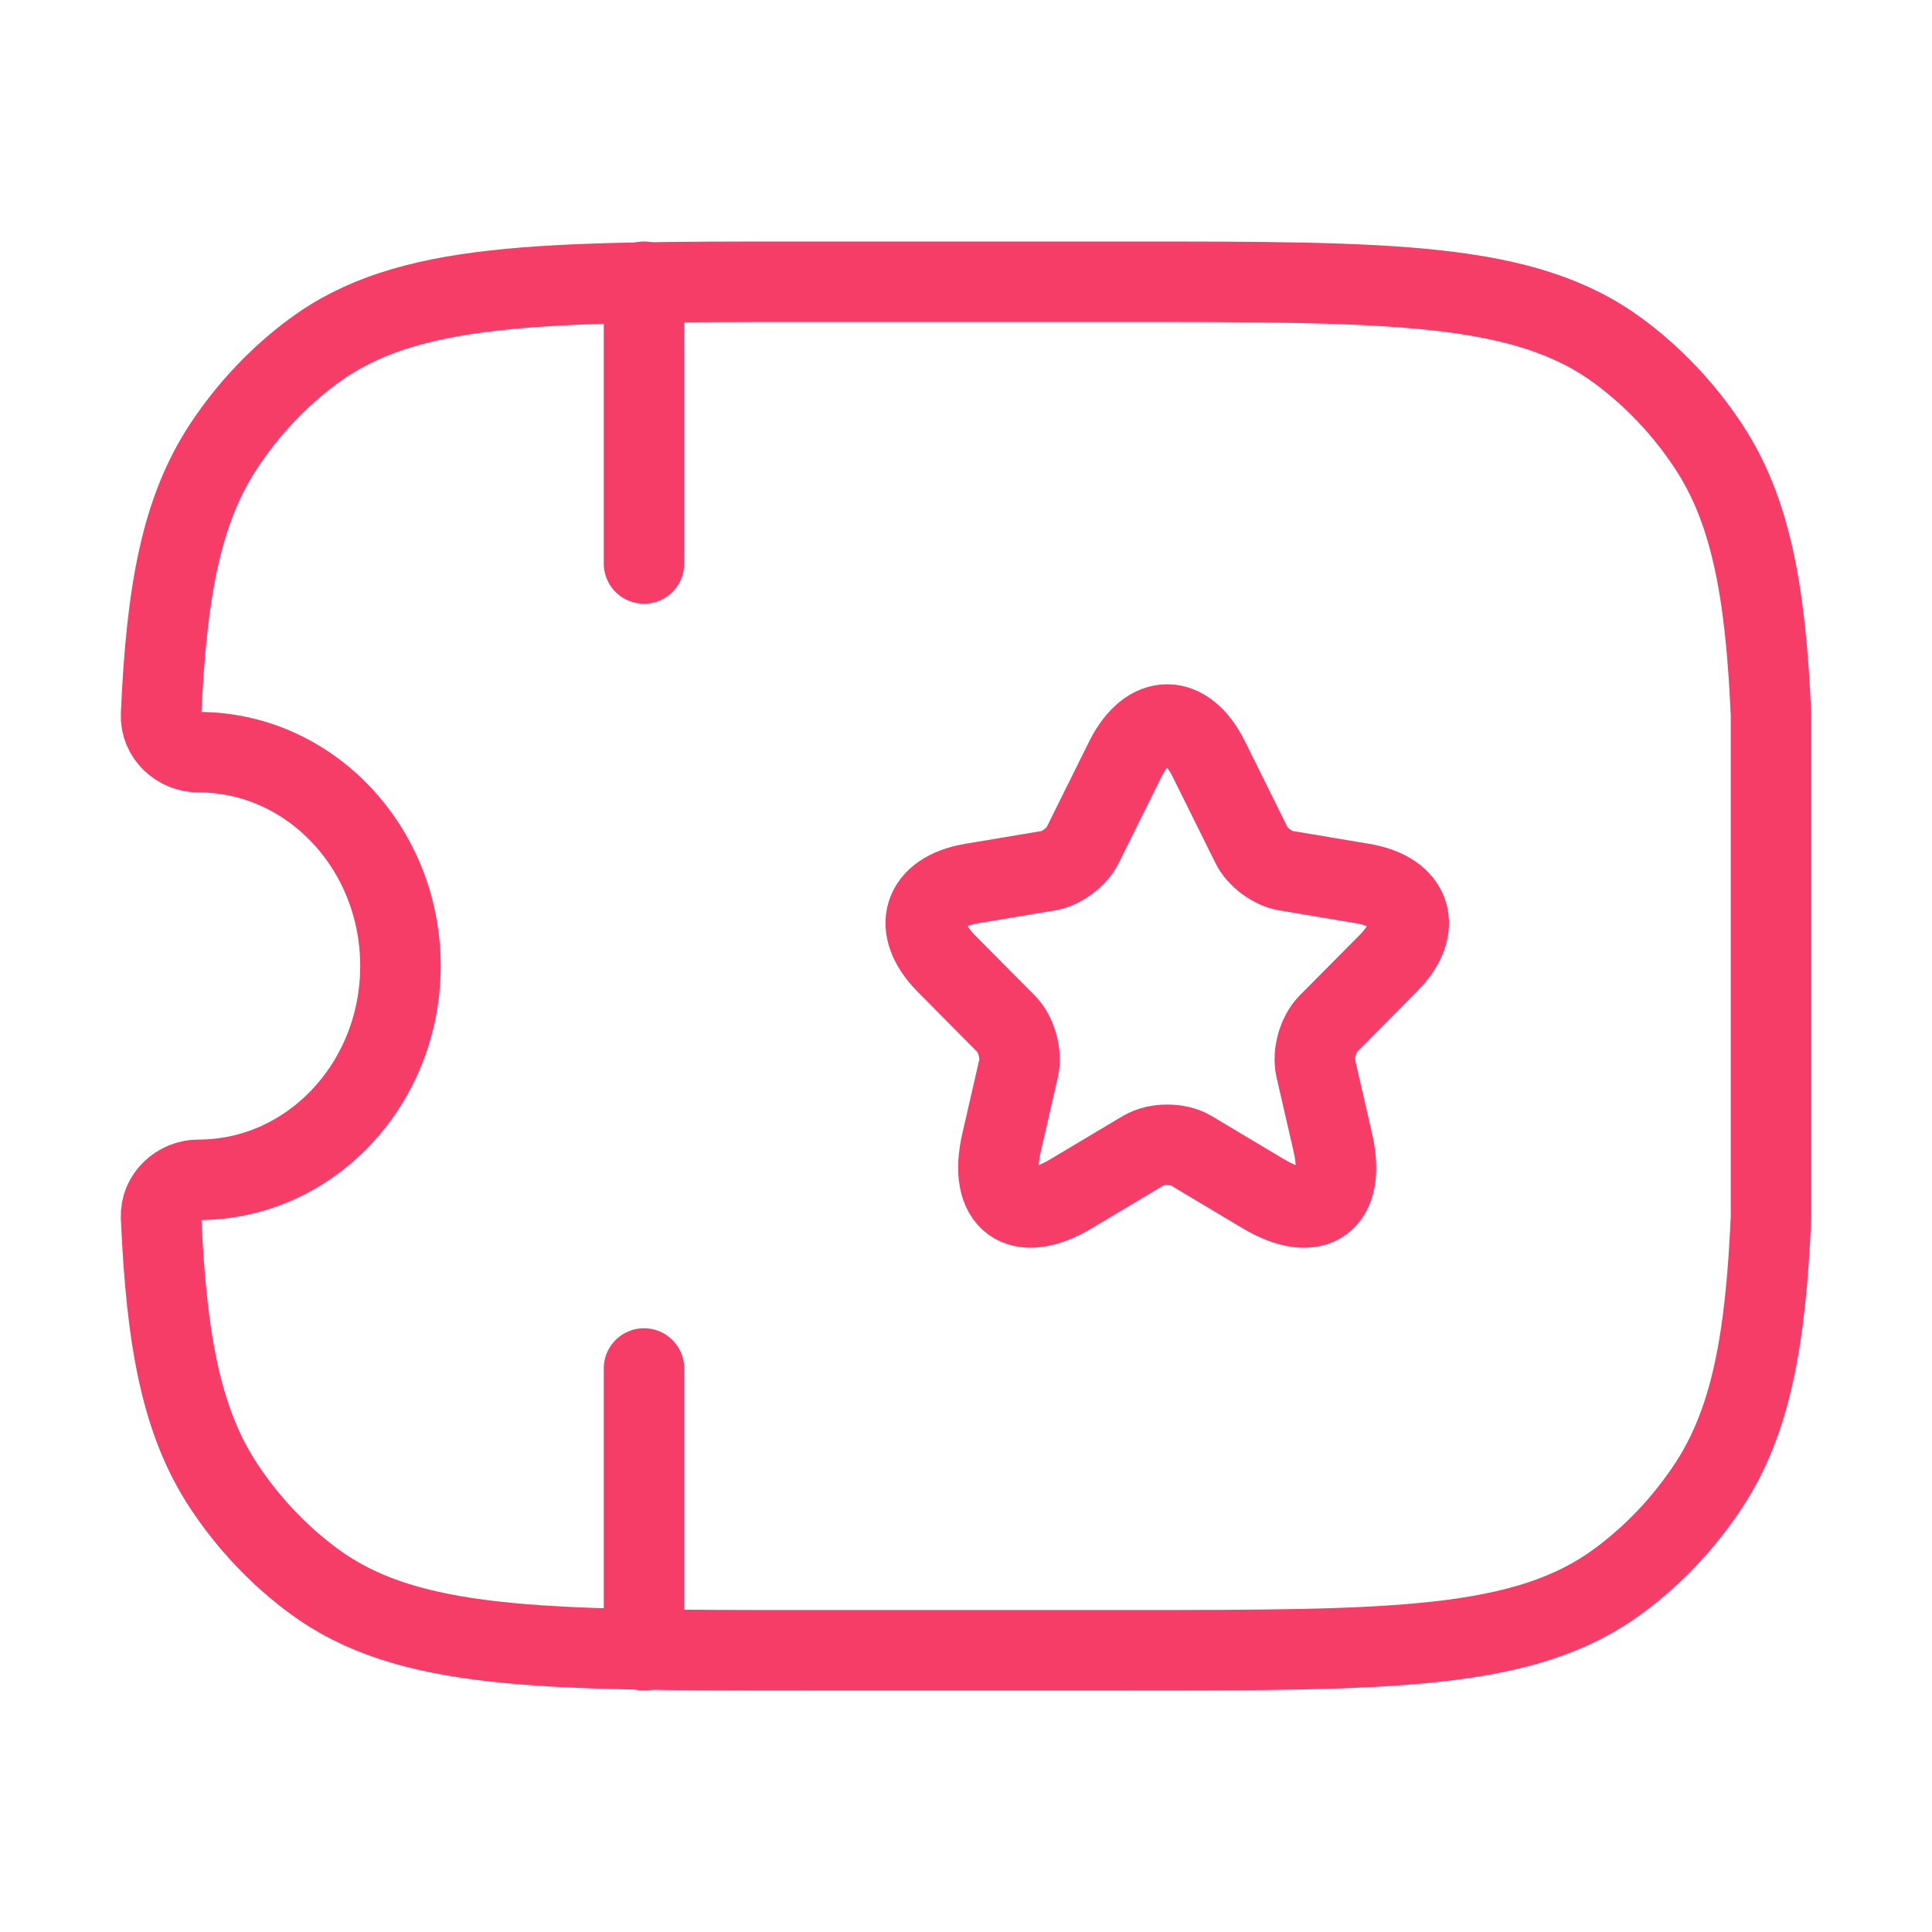 <svg width="48" height="48" viewBox="0 0 48 48" fill="none" xmlns="http://www.w3.org/2000/svg">
<g id="Frame">
<path id="Vector" d="M30.037 18.867L31.092 20.996C31.236 21.293 31.62 21.577 31.944 21.631L33.858 21.952C35.082 22.157 35.37 23.053 34.488 23.936L33 25.436C32.748 25.69 32.61 26.18 32.688 26.531L33.114 28.388C33.45 29.858 32.676 30.426 31.386 29.658L29.593 28.587C29.269 28.394 28.735 28.394 28.405 28.587L26.611 29.658C25.327 30.426 24.547 29.852 24.883 28.388L25.309 26.531C25.387 26.18 25.249 25.69 24.997 25.436L23.509 23.936C22.633 23.053 22.915 22.157 24.139 21.952L26.053 21.631C26.371 21.577 26.755 21.293 26.899 20.996L27.955 18.867C28.531 17.711 29.467 17.711 30.037 18.867Z" stroke="#F63D68" stroke-width="2" stroke-linecap="round" stroke-linejoin="round"/>
<path id="Vector_2" d="M16 34V41" stroke="#F63D68" stroke-width="2" stroke-linecap="round" stroke-linejoin="round"/>
<path id="Vector_3" d="M16 7V14" stroke="#F63D68" stroke-width="2" stroke-linecap="round" stroke-linejoin="round"/>
<path id="Vector_4" d="M44 17.758C43.866 14.674 43.491 12.666 42.441 11.078C41.836 10.164 41.086 9.369 40.222 8.729C37.889 7 34.598 7 28.016 7H19.986C13.404 7 10.112 7 7.779 8.729C6.916 9.369 6.165 10.164 5.561 11.078C4.511 12.666 4.136 14.673 4.002 17.757C3.979 18.284 4.433 18.688 4.931 18.688C7.702 18.688 9.949 21.066 9.949 24C9.949 26.934 7.702 29.312 4.931 29.312C4.433 29.312 3.979 29.716 4.002 30.243C4.136 33.327 4.511 35.334 5.561 36.922C6.165 37.836 6.916 38.631 7.779 39.271C10.112 41 13.404 41 19.986 41H28.016C34.598 41 37.889 41 40.222 39.271C41.086 38.631 41.836 37.836 42.441 36.922C43.491 35.334 43.866 33.326 44 30.242V17.758Z" stroke="#F63D68" stroke-width="2" stroke-linejoin="round"/>
</g>
</svg>
